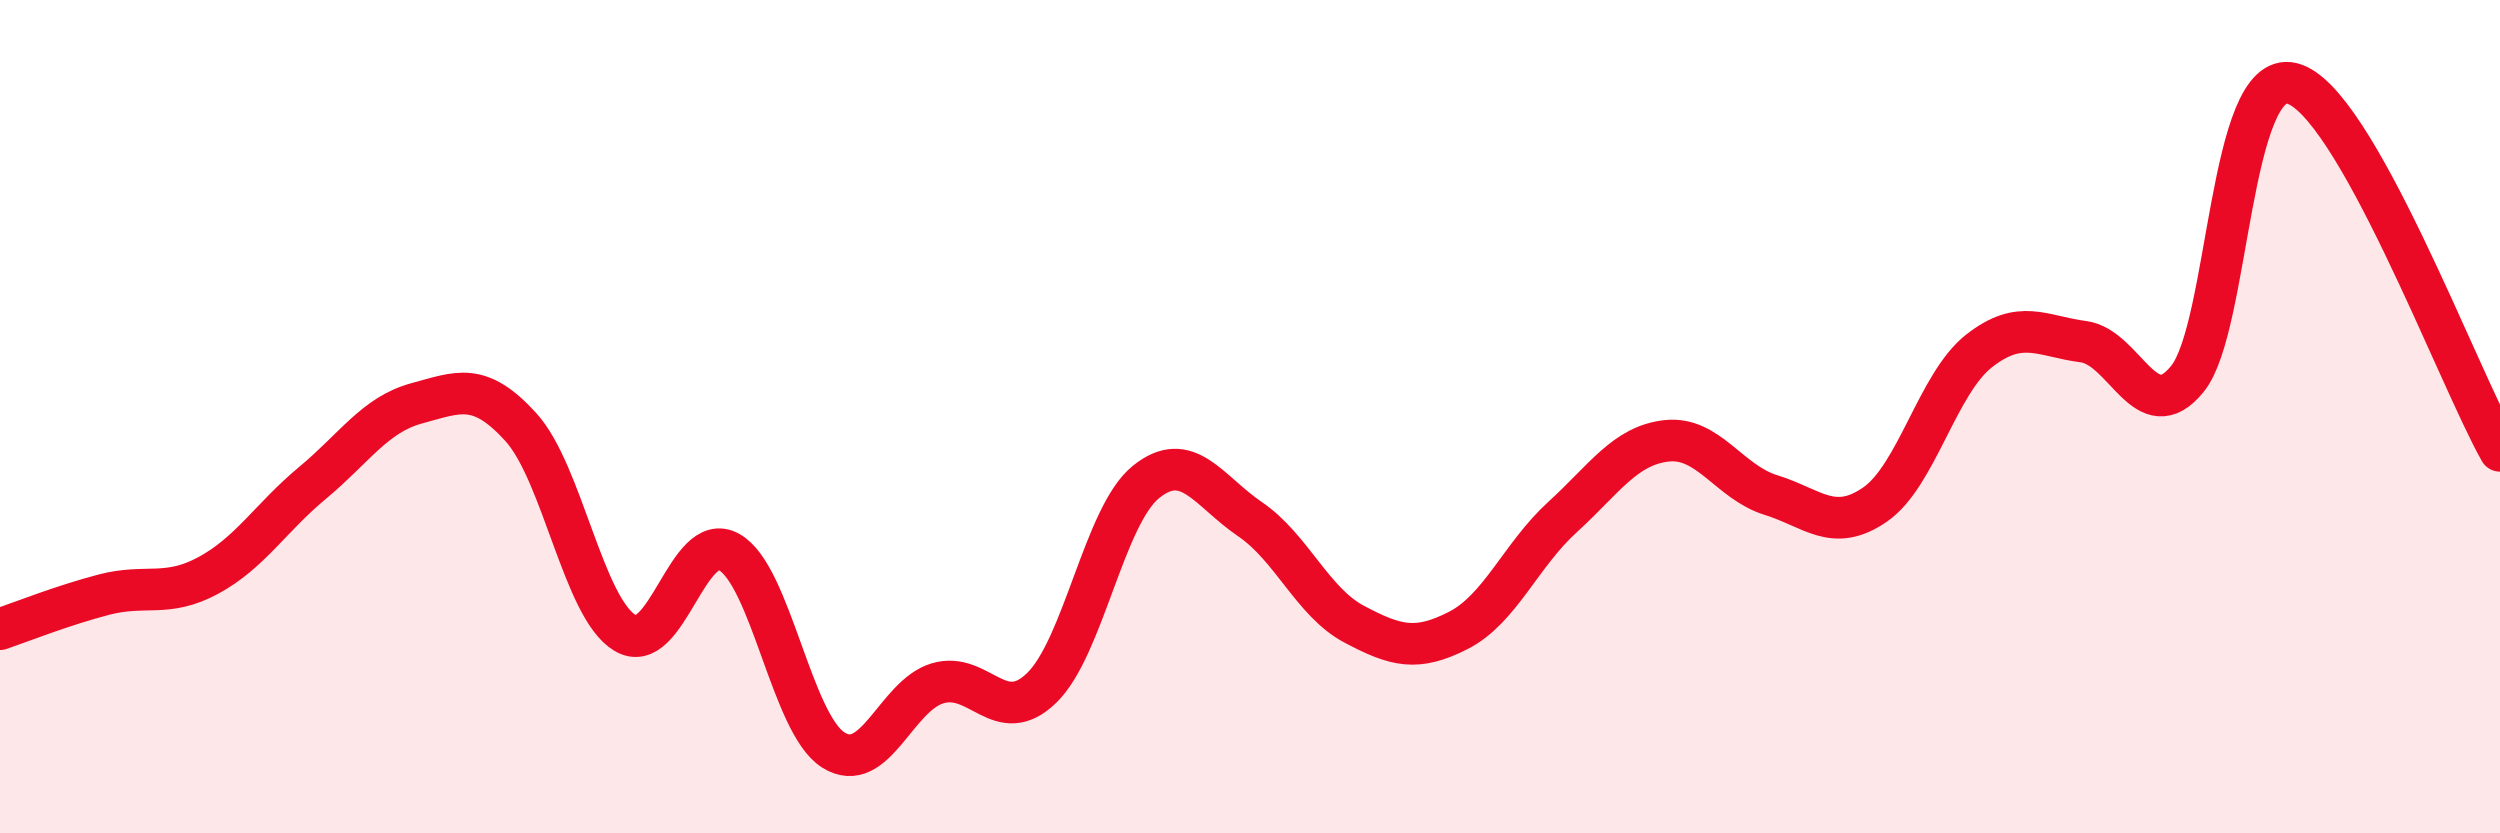 
    <svg width="60" height="20" viewBox="0 0 60 20" xmlns="http://www.w3.org/2000/svg">
      <path
        d="M 0,15.1 C 0.5,14.93 1.5,14.53 2.5,14.27 C 3.5,14.01 4,14.35 5,13.81 C 6,13.27 6.5,12.42 7.5,11.59 C 8.5,10.76 9,9.95 10,9.68 C 11,9.41 11.5,9.15 12.5,10.25 C 13.5,11.35 14,14.59 15,15.19 C 16,15.79 16.5,12.69 17.5,13.25 C 18.5,13.81 19,17.37 20,18 C 21,18.63 21.5,16.7 22.5,16.4 C 23.5,16.1 24,17.48 25,16.51 C 26,15.54 26.5,12.38 27.5,11.57 C 28.5,10.76 29,11.78 30,12.46 C 31,13.14 31.5,14.45 32.5,14.98 C 33.5,15.51 34,15.64 35,15.13 C 36,14.62 36.5,13.32 37.5,12.41 C 38.5,11.5 39,10.69 40,10.58 C 41,10.47 41.5,11.57 42.5,11.88 C 43.5,12.19 44,12.8 45,12.11 C 46,11.42 46.5,9.2 47.5,8.42 C 48.5,7.64 49,8.07 50,8.2 C 51,8.33 51.5,10.33 52.5,9.09 C 53.5,7.85 53.5,1.65 55,2 C 56.5,2.35 59,9.06 60,10.82L60 20L0 20Z"
        fill="#EB0A25"
        opacity="0.1"
        stroke-linecap="round"
        stroke-linejoin="round"
      />
      <path
        d="M 0,15.1 C 0.5,14.93 1.5,14.53 2.5,14.27 C 3.5,14.01 4,14.35 5,13.81 C 6,13.27 6.5,12.42 7.5,11.59 C 8.5,10.76 9,9.95 10,9.68 C 11,9.41 11.5,9.15 12.5,10.25 C 13.5,11.35 14,14.59 15,15.19 C 16,15.79 16.5,12.69 17.5,13.25 C 18.5,13.81 19,17.37 20,18 C 21,18.63 21.5,16.7 22.5,16.4 C 23.5,16.1 24,17.48 25,16.51 C 26,15.54 26.5,12.38 27.5,11.57 C 28.5,10.76 29,11.78 30,12.46 C 31,13.14 31.5,14.45 32.5,14.98 C 33.5,15.51 34,15.64 35,15.13 C 36,14.62 36.5,13.32 37.5,12.41 C 38.5,11.5 39,10.69 40,10.58 C 41,10.47 41.5,11.57 42.5,11.88 C 43.5,12.19 44,12.8 45,12.11 C 46,11.42 46.5,9.2 47.5,8.42 C 48.5,7.64 49,8.07 50,8.2 C 51,8.33 51.5,10.33 52.5,9.09 C 53.5,7.85 53.5,1.65 55,2 C 56.5,2.35 59,9.06 60,10.82"
        stroke="#EB0A25"
        stroke-width="1"
        fill="none"
        stroke-linecap="round"
        stroke-linejoin="round"
      />
    </svg>
  